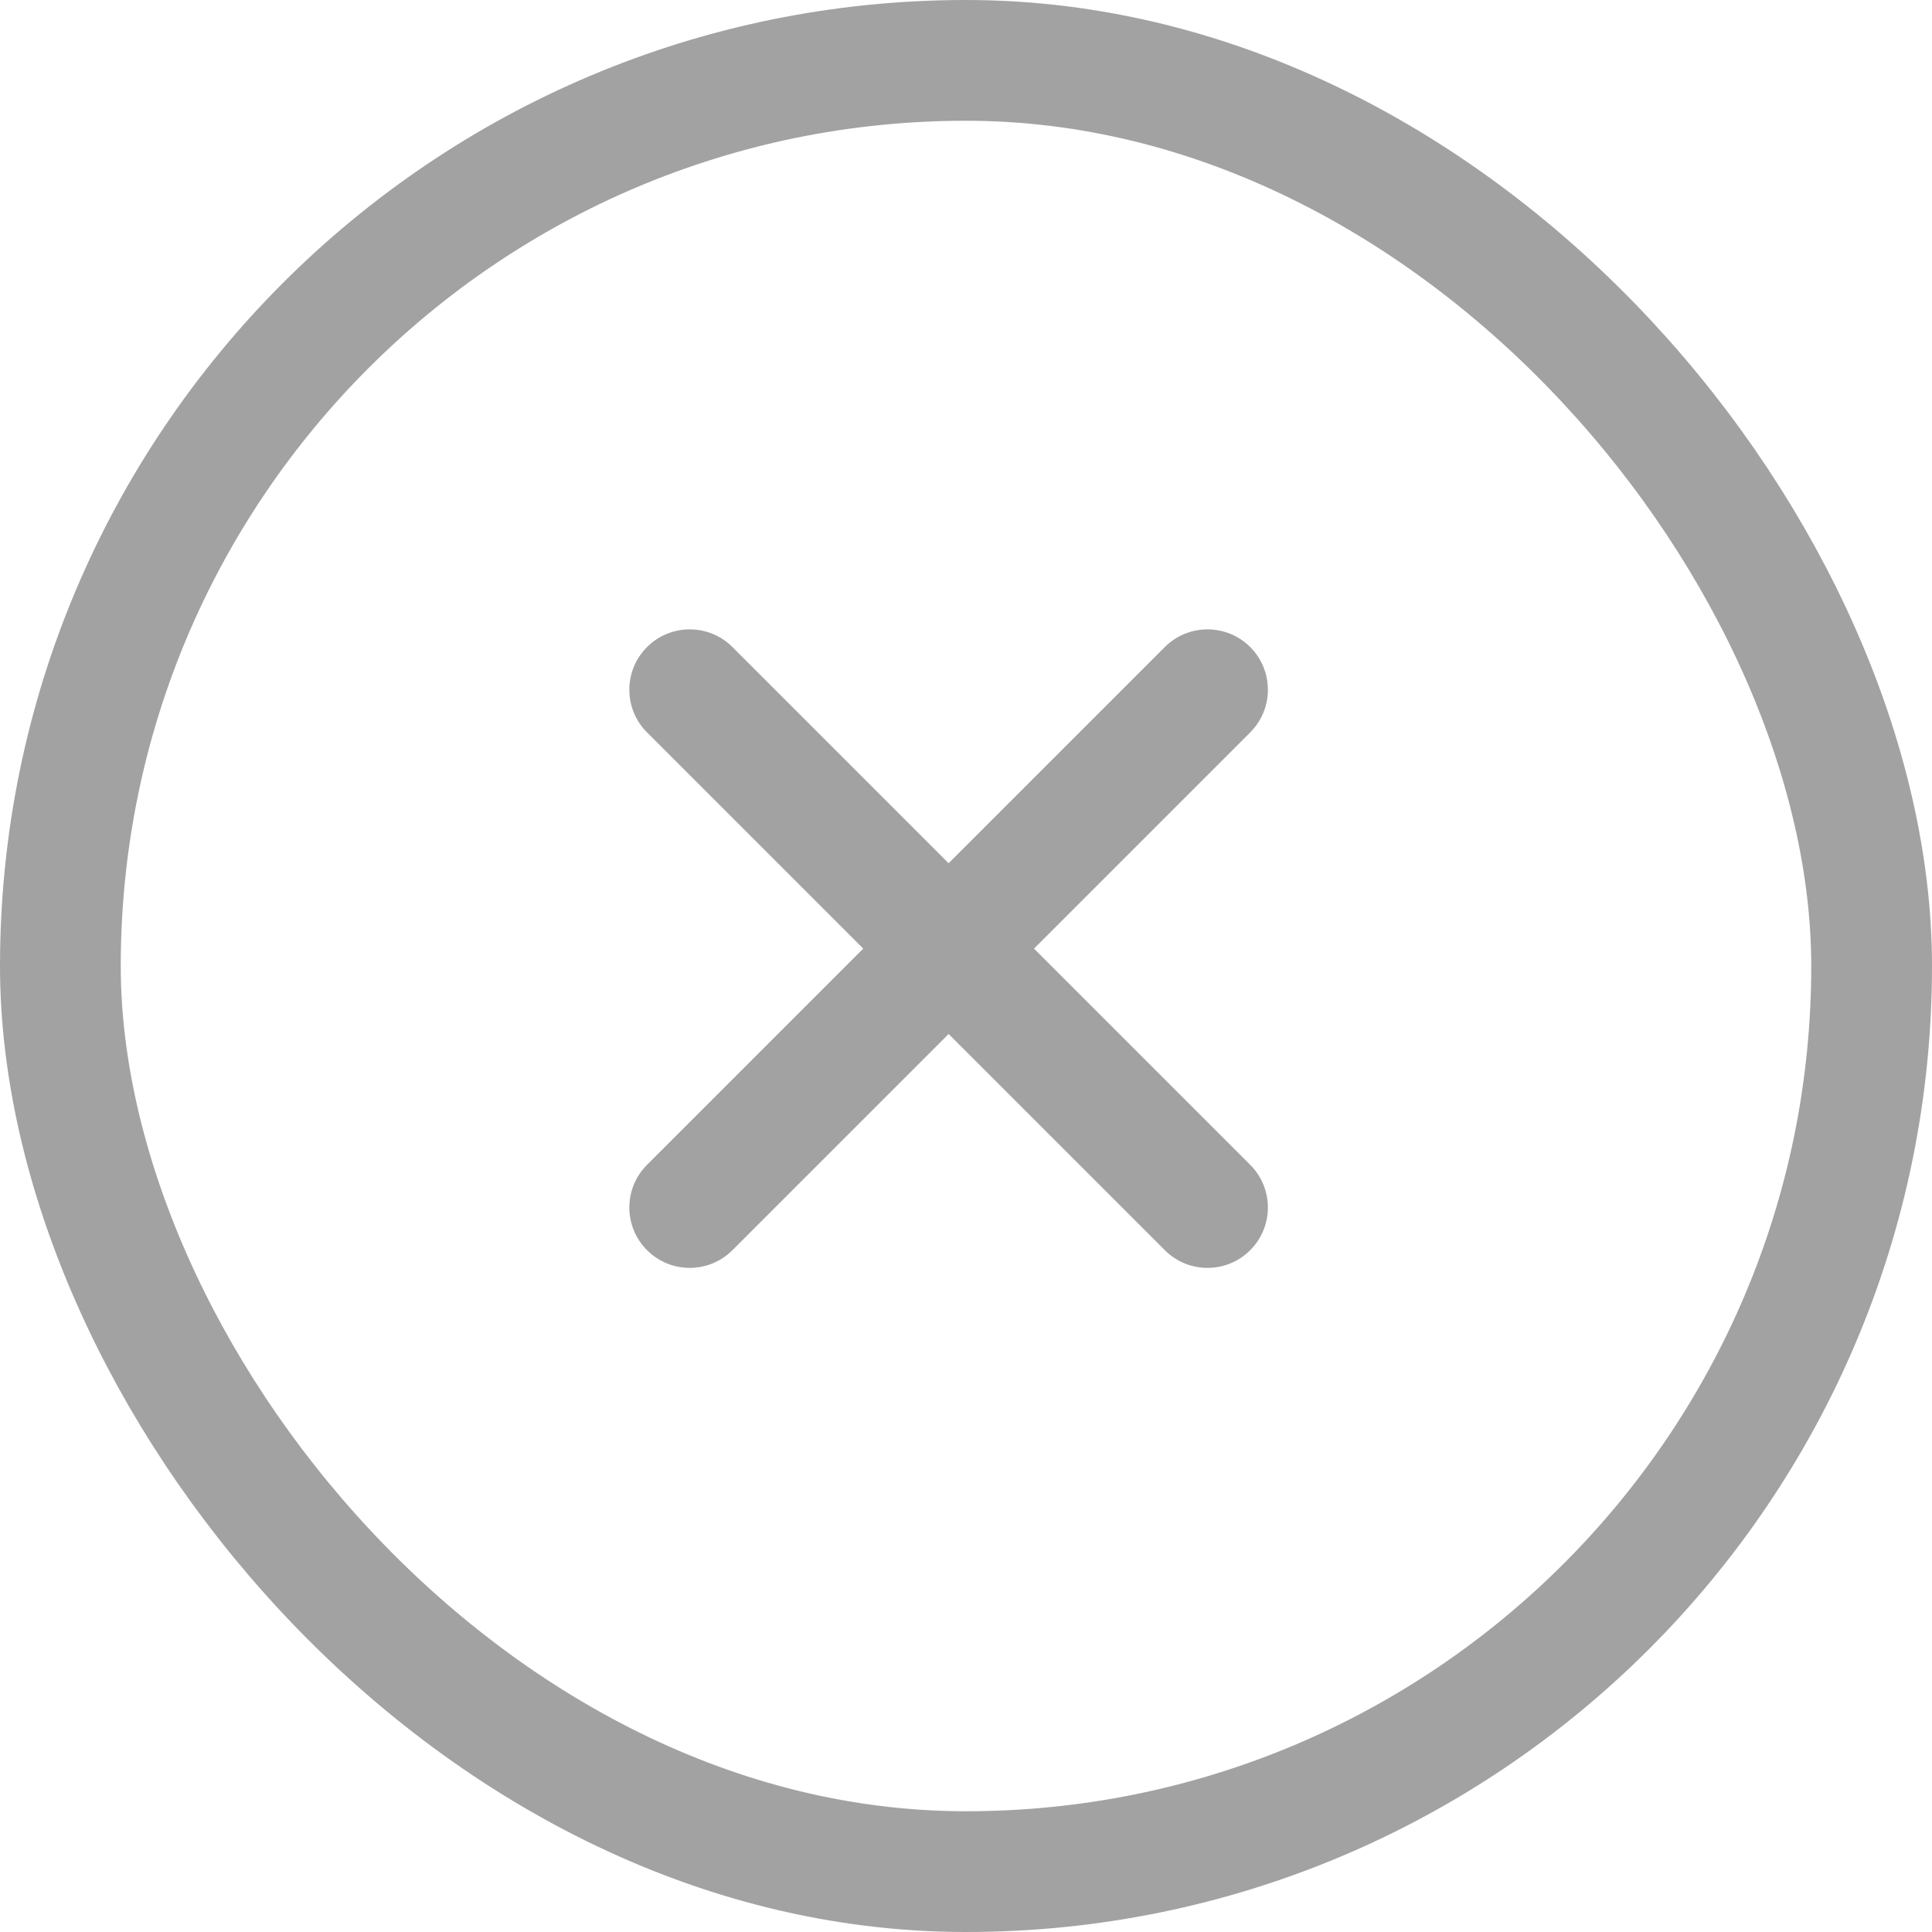 <svg width="32" height="32" viewBox="0 0 32 32" fill="none" xmlns="http://www.w3.org/2000/svg">
<rect x="1" y="1" width="30" height="30" rx="15" stroke="#A2A2A2" stroke-width="2"/>
<path fill-rule="evenodd" clip-rule="evenodd" d="M12.131 10.717C11.741 10.327 11.107 10.327 10.717 10.717C10.326 11.108 10.326 11.741 10.717 12.131L14.298 15.712L10.717 19.293C10.326 19.683 10.326 20.317 10.717 20.707C11.107 21.098 11.741 21.098 12.131 20.707L15.712 17.126L19.293 20.707C19.683 21.098 20.317 21.098 20.707 20.707C21.098 20.317 21.098 19.683 20.707 19.293L17.126 15.712L20.707 12.131C21.098 11.741 21.098 11.108 20.707 10.717C20.317 10.327 19.683 10.327 19.293 10.717L15.712 14.298L12.131 10.717Z" fill="#A2A2A2"/>
</svg>
